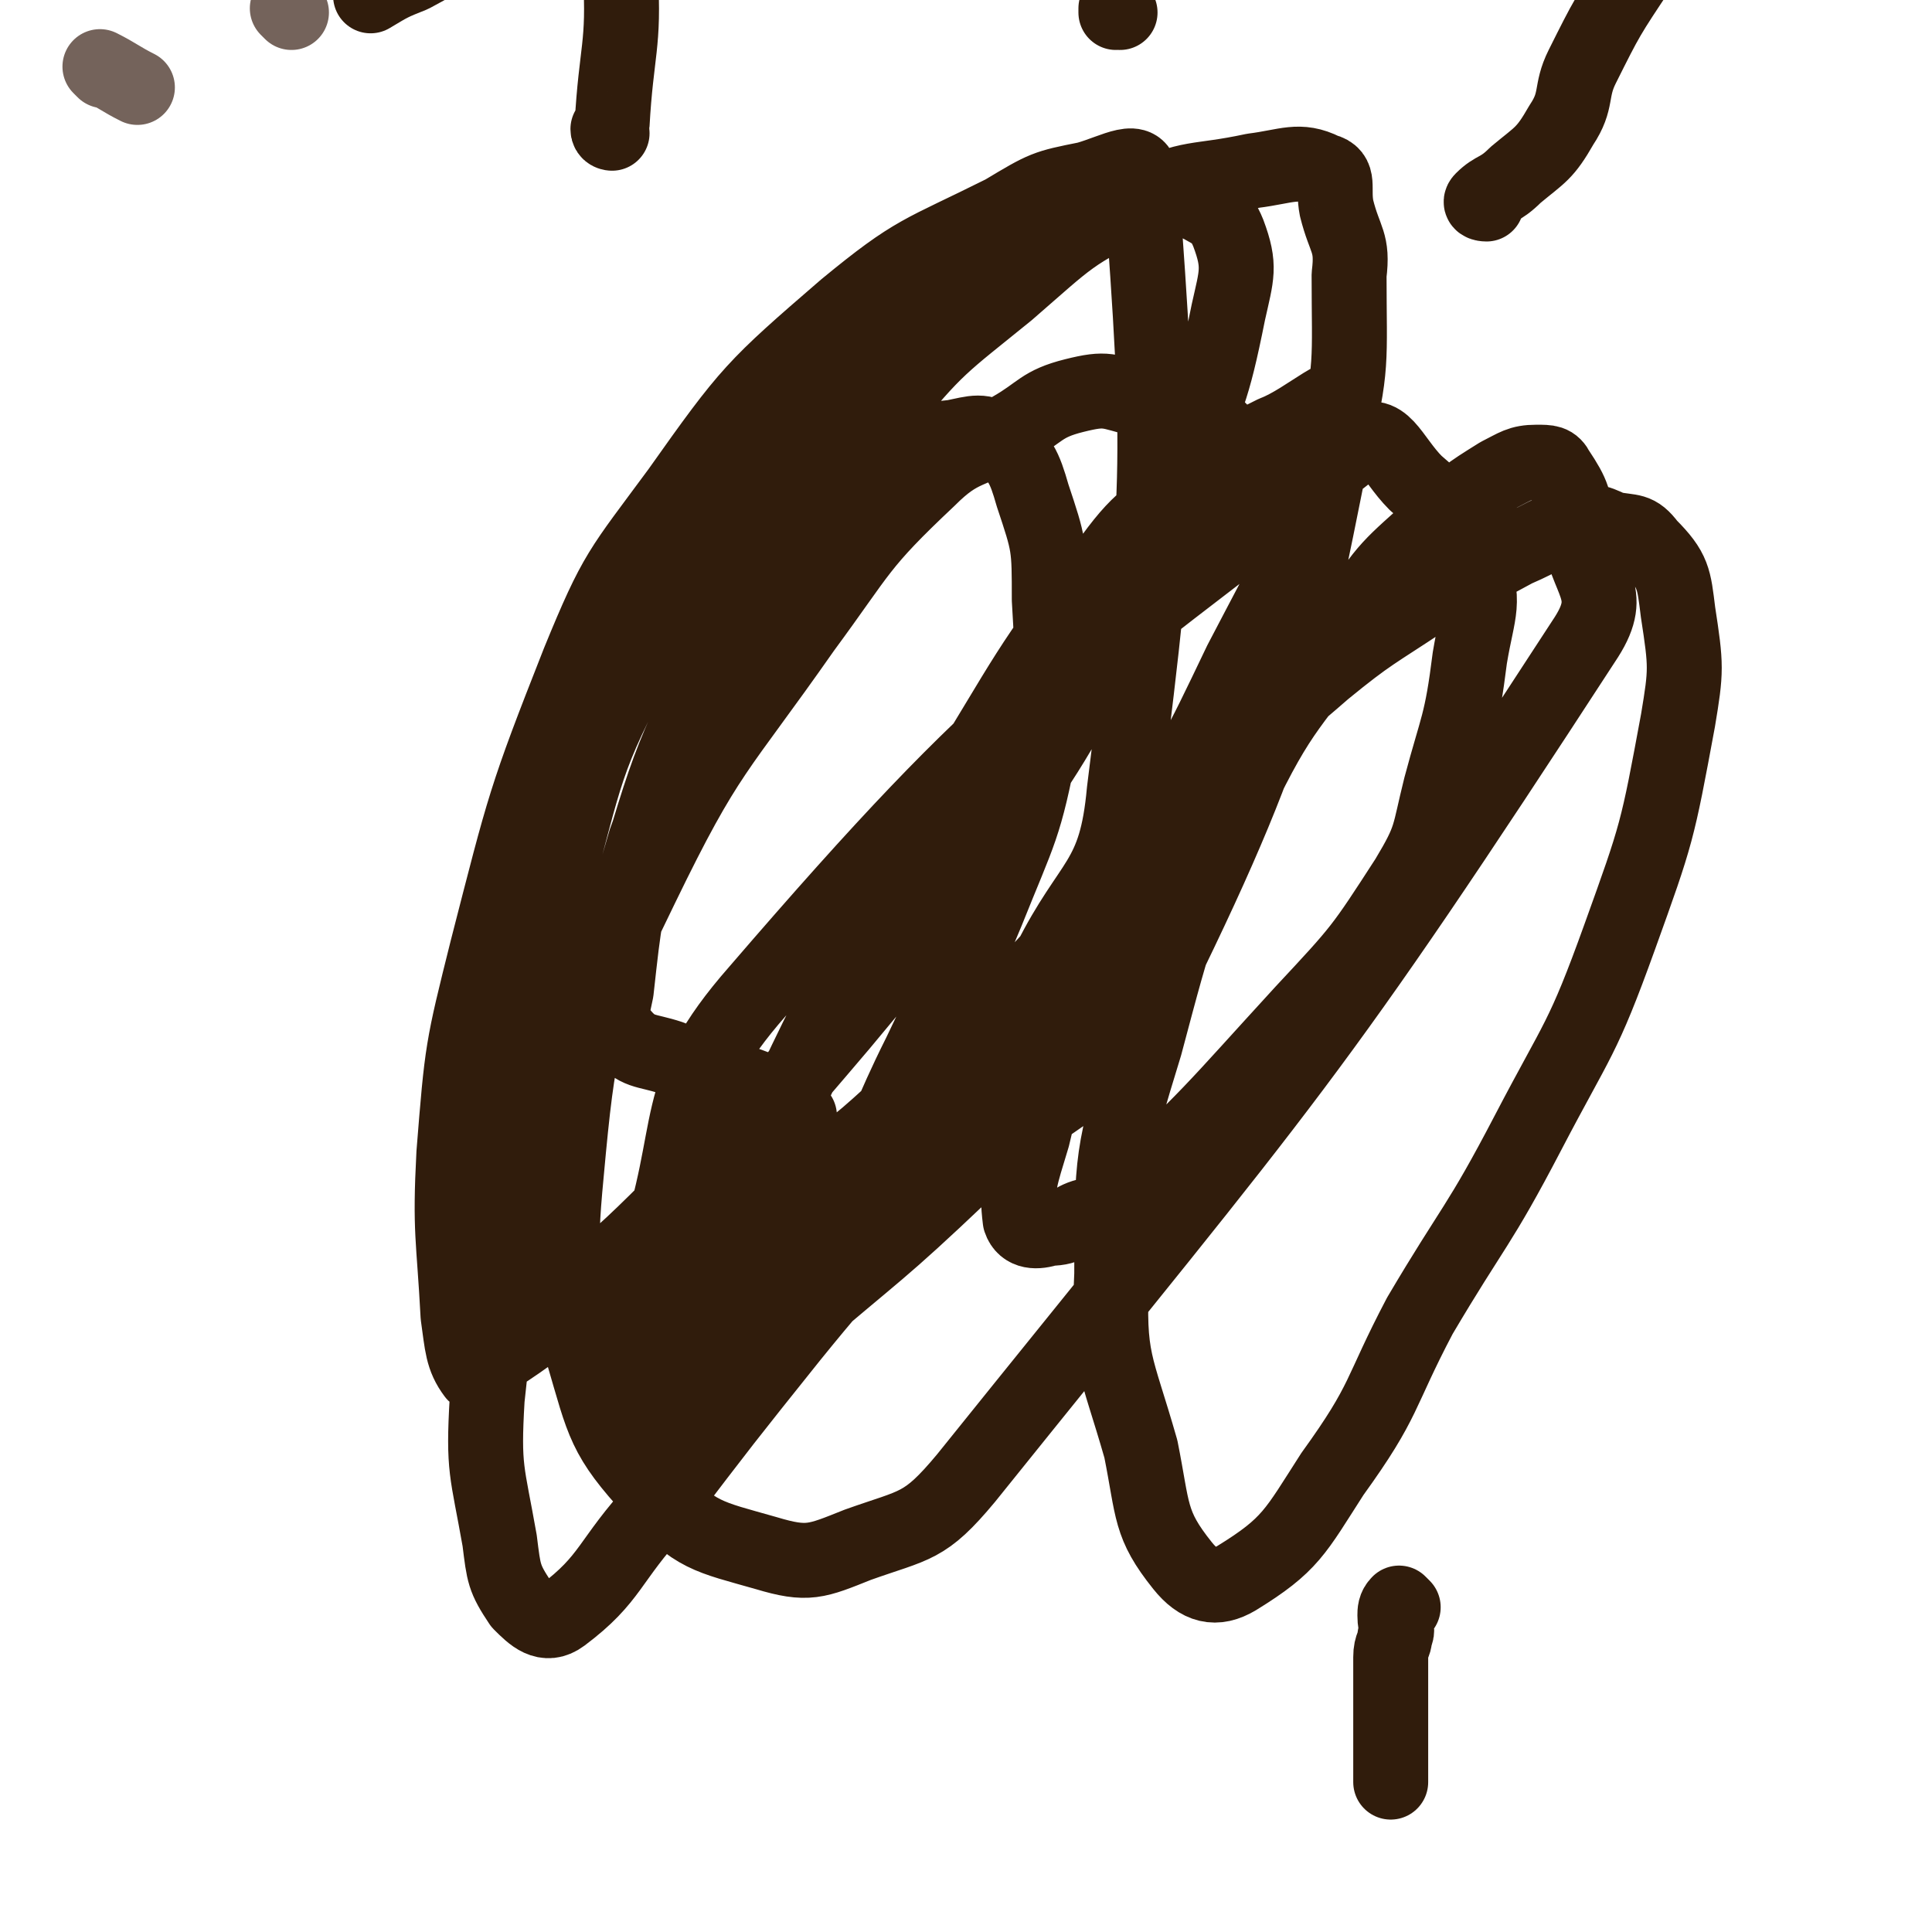 <svg viewBox='0 0 464 464' version='1.1' xmlns='http://www.w3.org/2000/svg' xmlns:xlink='http://www.w3.org/1999/xlink'><g fill='none' stroke='#74635B' stroke-width='18' stroke-linecap='round' stroke-linejoin='round'><path d='M25,17c0,0 -1,-1 -1,-1 4,2 5,3 9,5 0,0 0,0 0,0 '/><path d='M70,3c0,0 0,0 -1,-1 0,0 1,1 1,1 0,0 0,0 0,0 0,0 0,0 -1,-1 0,0 1,1 1,1 '/></g>
<g fill='none' stroke='#301C0C' stroke-width='18' stroke-linecap='round' stroke-linejoin='round'><path d='M337,386c0,0 -1,-1 -1,-1 -1,1 -1,2 -1,3 0,3 1,3 0,5 0,2 -1,2 -1,5 0,3 0,3 0,5 0,9 0,9 0,17 0,4 0,4 0,8 '/><path d='M269,3c0,0 -1,0 -1,-1 0,0 0,1 0,1 '/><path d='M147,32c0,0 -1,0 -1,-1 0,0 1,0 1,-1 1,-18 3,-19 2,-36 0,-3 -2,-3 -4,-4 -2,-2 -2,-2 -4,-3 -2,-2 -2,-1 -4,-2 -2,-1 -2,-1 -3,-2 0,0 0,0 0,0 -1,-1 -1,-1 -2,-2 -1,0 -1,0 -2,-1 0,0 0,0 0,0 -5,1 -5,1 -9,3 -11,5 -11,5 -22,11 -5,2 -5,2 -10,5 '/><path d='M357,49c0,0 -2,0 -1,-1 3,-3 4,-2 8,-6 6,-5 7,-5 11,-12 4,-6 2,-8 5,-14 6,-12 6,-12 14,-24 8,-13 9,-13 18,-27 4,-4 4,-4 8,-8 1,-1 0,-2 1,-2 3,-1 4,0 7,0 2,0 2,0 4,0 2,0 2,0 3,0 1,0 1,0 1,0 '/><path d='M192,268c0,0 0,0 -1,-1 -3,-2 -2,-3 -5,-4 -12,-5 -13,-4 -25,-9 -6,-2 -8,-1 -12,-6 -3,-3 -2,-5 -1,-10 2,-18 2,-19 7,-36 8,-22 8,-23 19,-44 9,-16 9,-16 21,-31 8,-10 8,-11 19,-18 6,-4 7,-3 15,-4 5,-1 7,-2 11,1 5,4 6,6 8,13 4,12 4,12 4,25 1,17 1,17 -2,34 -4,21 -5,21 -13,41 -7,17 -8,17 -16,34 -8,16 -7,17 -16,33 -7,11 -8,11 -16,21 -8,11 -8,11 -17,20 -3,3 -7,7 -7,5 0,-7 3,-11 7,-22 5,-18 3,-18 12,-35 20,-43 21,-43 45,-84 18,-29 17,-30 38,-57 8,-11 10,-10 21,-19 8,-6 8,-6 18,-11 8,-3 18,-13 16,-6 -12,59 -13,74 -44,137 -14,29 -23,24 -47,47 -20,19 -20,18 -41,36 -15,13 -15,13 -31,25 -3,3 -4,5 -7,5 -2,0 -4,-2 -4,-4 2,-21 3,-22 9,-42 11,-32 3,-39 25,-64 62,-72 71,-74 144,-131 6,-5 8,3 14,9 8,7 10,8 13,18 4,11 2,12 0,24 -2,16 -3,16 -7,31 -3,12 -2,12 -8,22 -11,17 -11,17 -25,32 -22,24 -22,25 -46,47 -2,2 -3,1 -6,2 -4,1 -4,3 -9,3 -3,1 -6,1 -7,-2 -1,-8 0,-10 3,-20 5,-20 2,-22 12,-41 11,-22 12,-22 28,-42 13,-16 14,-15 30,-29 11,-9 12,-9 24,-17 10,-6 11,-6 22,-12 7,-3 7,-4 14,-6 4,-1 5,-1 9,1 5,1 6,0 9,4 6,6 6,8 7,16 2,13 2,14 0,26 -5,27 -5,27 -14,52 -9,25 -10,24 -22,47 -12,23 -13,22 -26,44 -10,19 -8,20 -21,38 -9,14 -10,17 -23,25 -5,3 -9,2 -13,-3 -8,-10 -7,-13 -10,-28 -6,-21 -8,-21 -7,-42 0,-28 0,-29 8,-55 8,-30 8,-31 22,-59 11,-23 13,-22 28,-43 8,-13 9,-13 20,-23 7,-7 7,-7 15,-12 4,-2 5,-3 9,-3 3,0 4,0 5,2 4,6 4,7 5,14 2,13 9,15 2,26 -67,103 -71,105 -149,202 -10,12 -12,11 -26,16 -10,4 -12,5 -22,2 -14,-4 -17,-4 -27,-15 -12,-13 -12,-16 -17,-33 -5,-21 -6,-22 -4,-43 3,-33 4,-34 15,-66 10,-34 10,-35 27,-67 14,-26 15,-26 34,-50 13,-16 14,-16 30,-29 15,-13 15,-14 32,-22 12,-6 13,-4 27,-7 8,-1 11,-3 17,0 4,1 2,4 3,9 2,8 4,8 3,16 0,21 1,22 -4,42 -8,26 -9,26 -22,51 -11,23 -11,23 -25,44 -12,18 -12,18 -27,34 -13,14 -14,14 -28,27 -12,11 -12,11 -25,20 -14,12 -14,12 -29,22 -10,6 -11,9 -21,11 -4,1 -5,-1 -8,-5 -5,-6 -5,-6 -7,-14 -4,-17 -4,-17 -3,-34 1,-25 2,-26 8,-50 8,-29 7,-31 21,-57 14,-27 16,-26 36,-50 17,-20 17,-21 38,-37 14,-11 15,-10 31,-17 9,-5 9,-5 19,-7 4,-1 4,0 8,2 5,3 7,3 9,8 3,8 2,10 0,19 -4,20 -5,20 -12,38 -9,24 -8,25 -20,47 -14,26 -15,25 -32,50 -14,18 -14,18 -29,36 -17,20 -17,20 -36,39 -14,14 -14,14 -29,27 -9,8 -9,8 -18,14 -2,2 -4,5 -5,4 -3,-4 -3,-7 -4,-14 -1,-19 -2,-20 -1,-39 2,-25 2,-25 8,-49 9,-35 9,-36 22,-69 9,-22 10,-22 24,-41 17,-24 18,-25 40,-44 17,-14 18,-13 38,-23 10,-6 10,-6 20,-8 7,-2 13,-6 13,0 5,68 5,75 -4,147 -2,22 -8,21 -18,41 -13,25 -13,25 -29,48 -15,22 -16,21 -33,42 -16,20 -16,20 -32,41 -12,13 -11,17 -23,26 -4,3 -7,0 -10,-3 -4,-6 -4,-7 -5,-15 -3,-17 -4,-17 -3,-34 3,-28 3,-28 11,-55 10,-35 10,-35 26,-68 16,-33 18,-32 39,-62 14,-19 13,-20 30,-36 8,-8 10,-6 20,-12 7,-4 7,-6 15,-8 8,-2 8,-1 16,1 8,1 9,0 15,4 7,5 6,7 10,14 4,8 3,9 6,17 1,2 1,2 1,4 '/></g>
</svg>